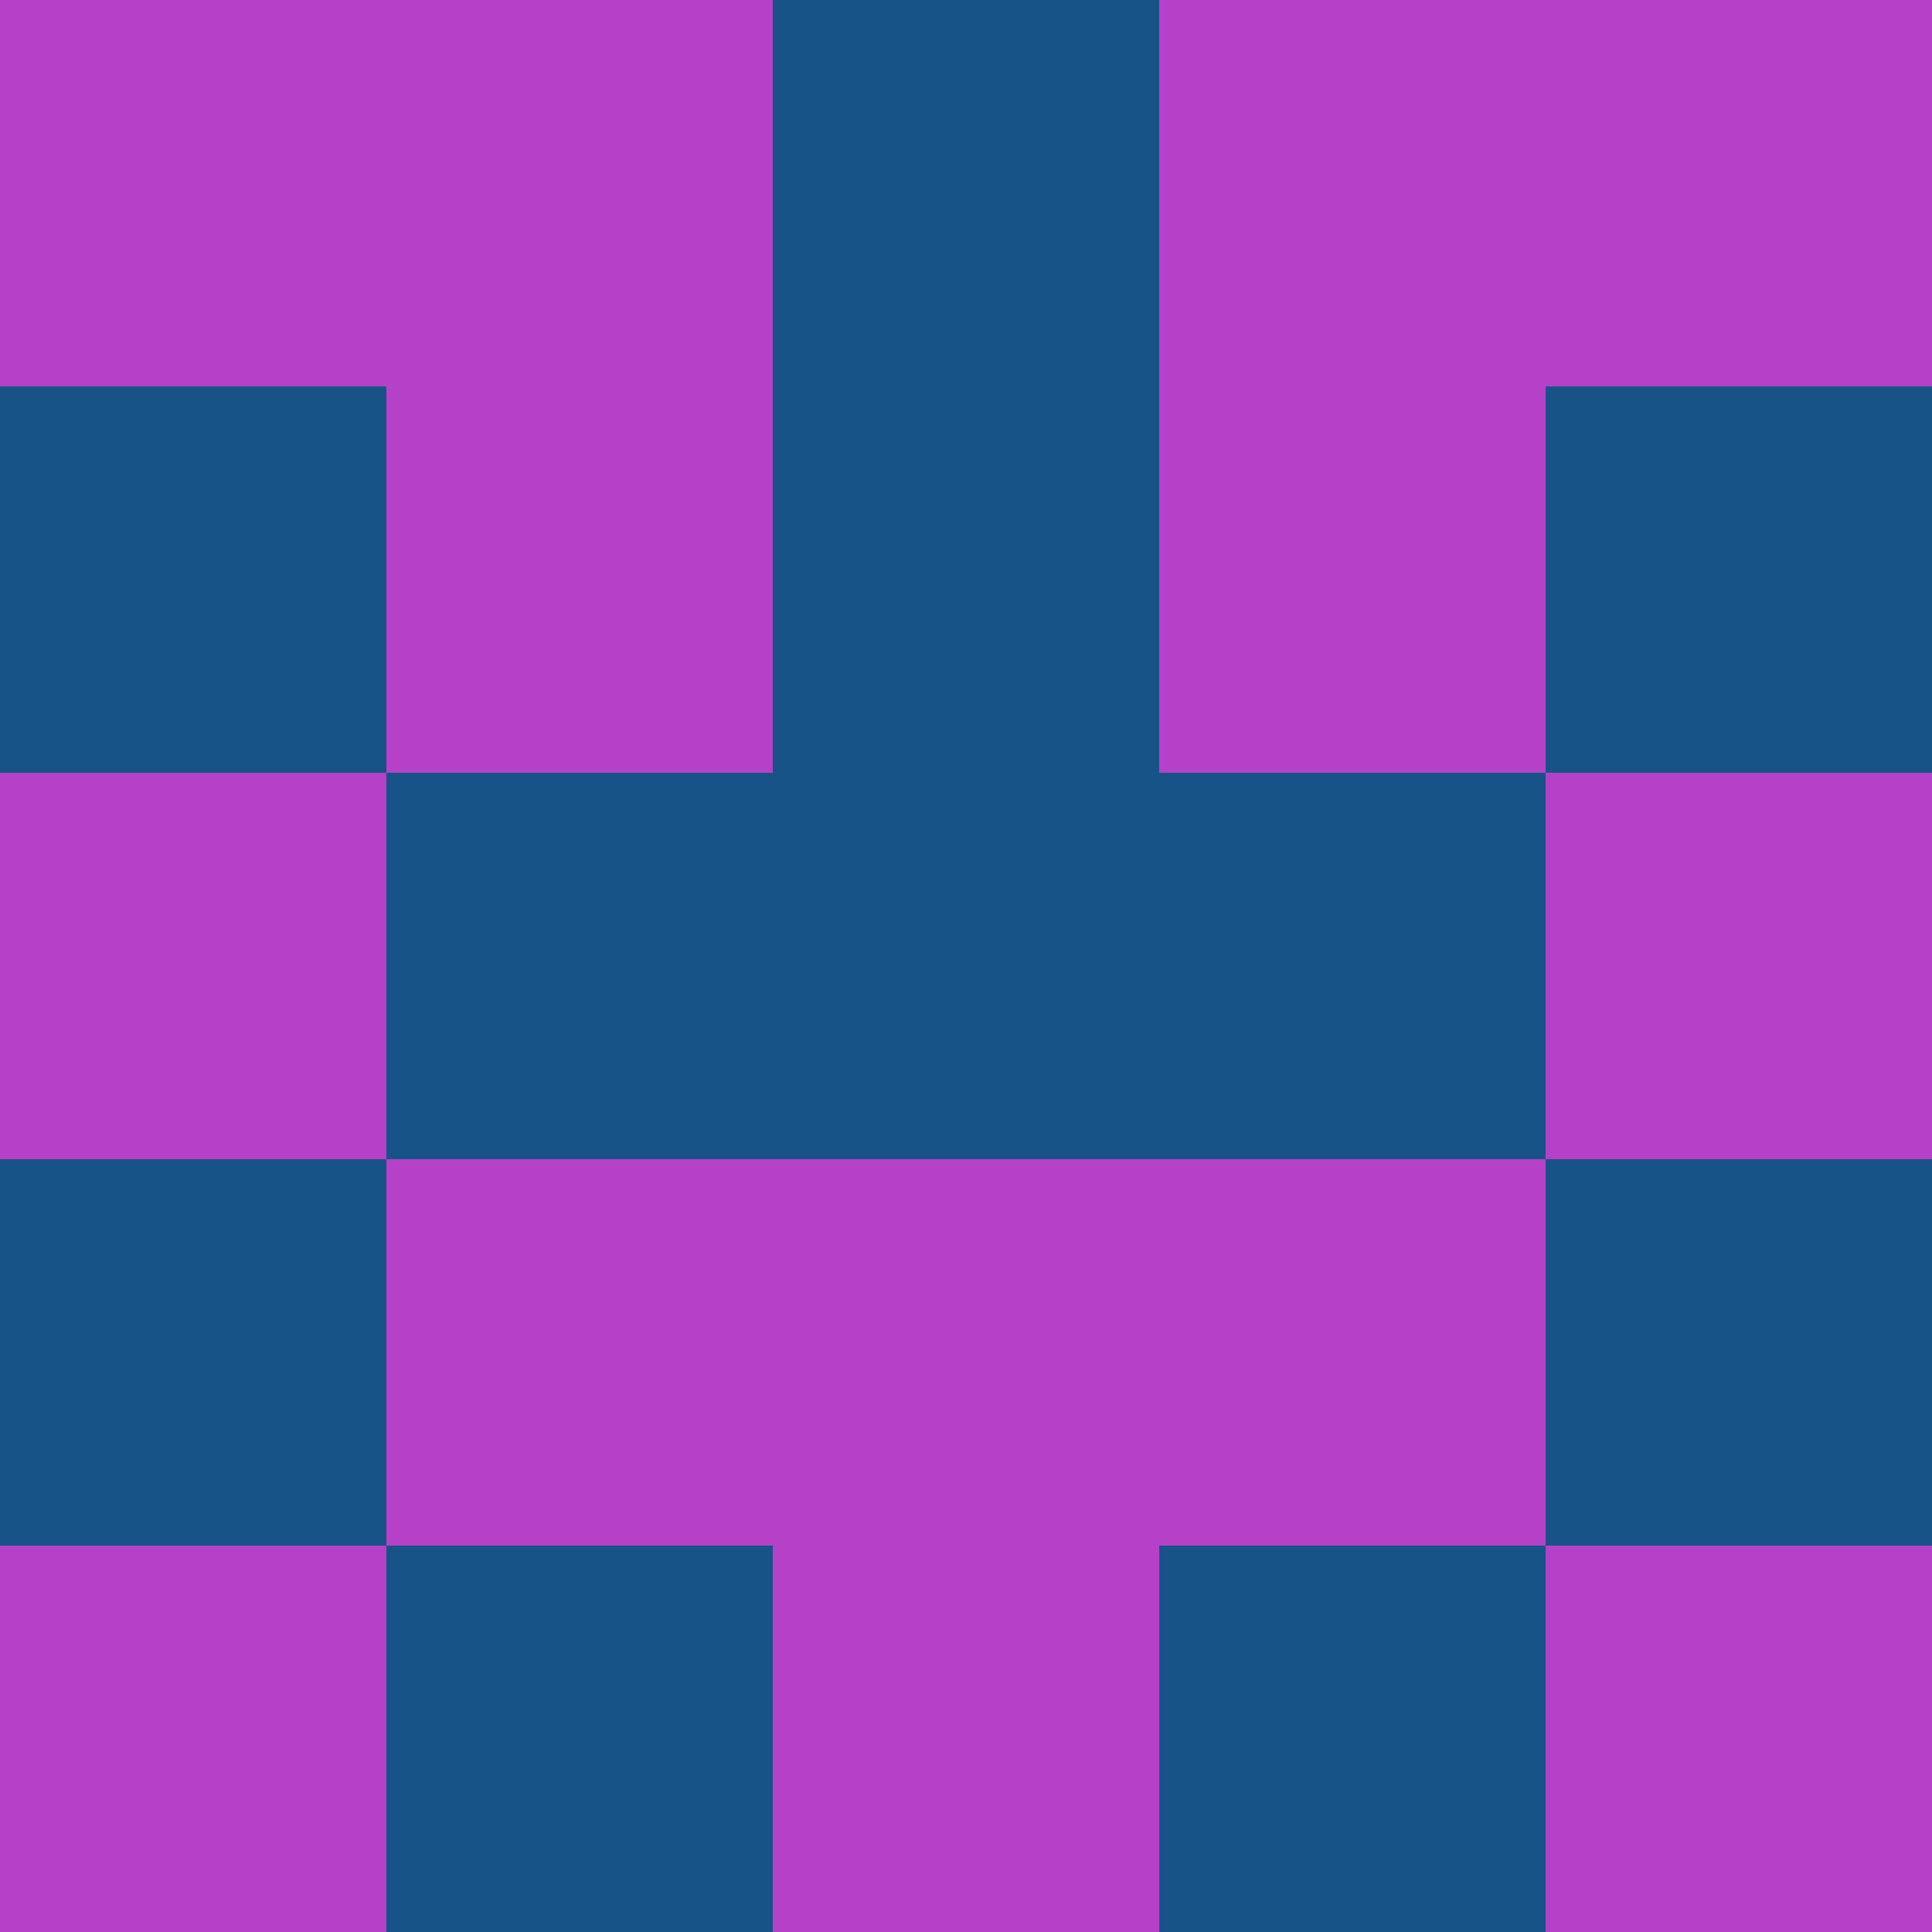 <svg xmlns="http://www.w3.org/2000/svg" viewBox="0 0 5 5" width="24" height="24"><rect width="5" height="5" fill="#b641c9"/><rect x="2" y="0" width="1" height="1" fill="#175386"/><rect x="0" y="1" width="1" height="1" fill="#175386"/><rect x="4" y="1" width="1" height="1" fill="#175386"/><rect x="2" y="1" width="1" height="1" fill="#175386"/><rect x="1" y="2" width="1" height="1" fill="#175386"/><rect x="3" y="2" width="1" height="1" fill="#175386"/><rect x="2" y="2" width="1" height="1" fill="#175386"/><rect x="0" y="3" width="1" height="1" fill="#175386"/><rect x="4" y="3" width="1" height="1" fill="#175386"/><rect x="1" y="4" width="1" height="1" fill="#175386"/><rect x="3" y="4" width="1" height="1" fill="#175386"/></svg>